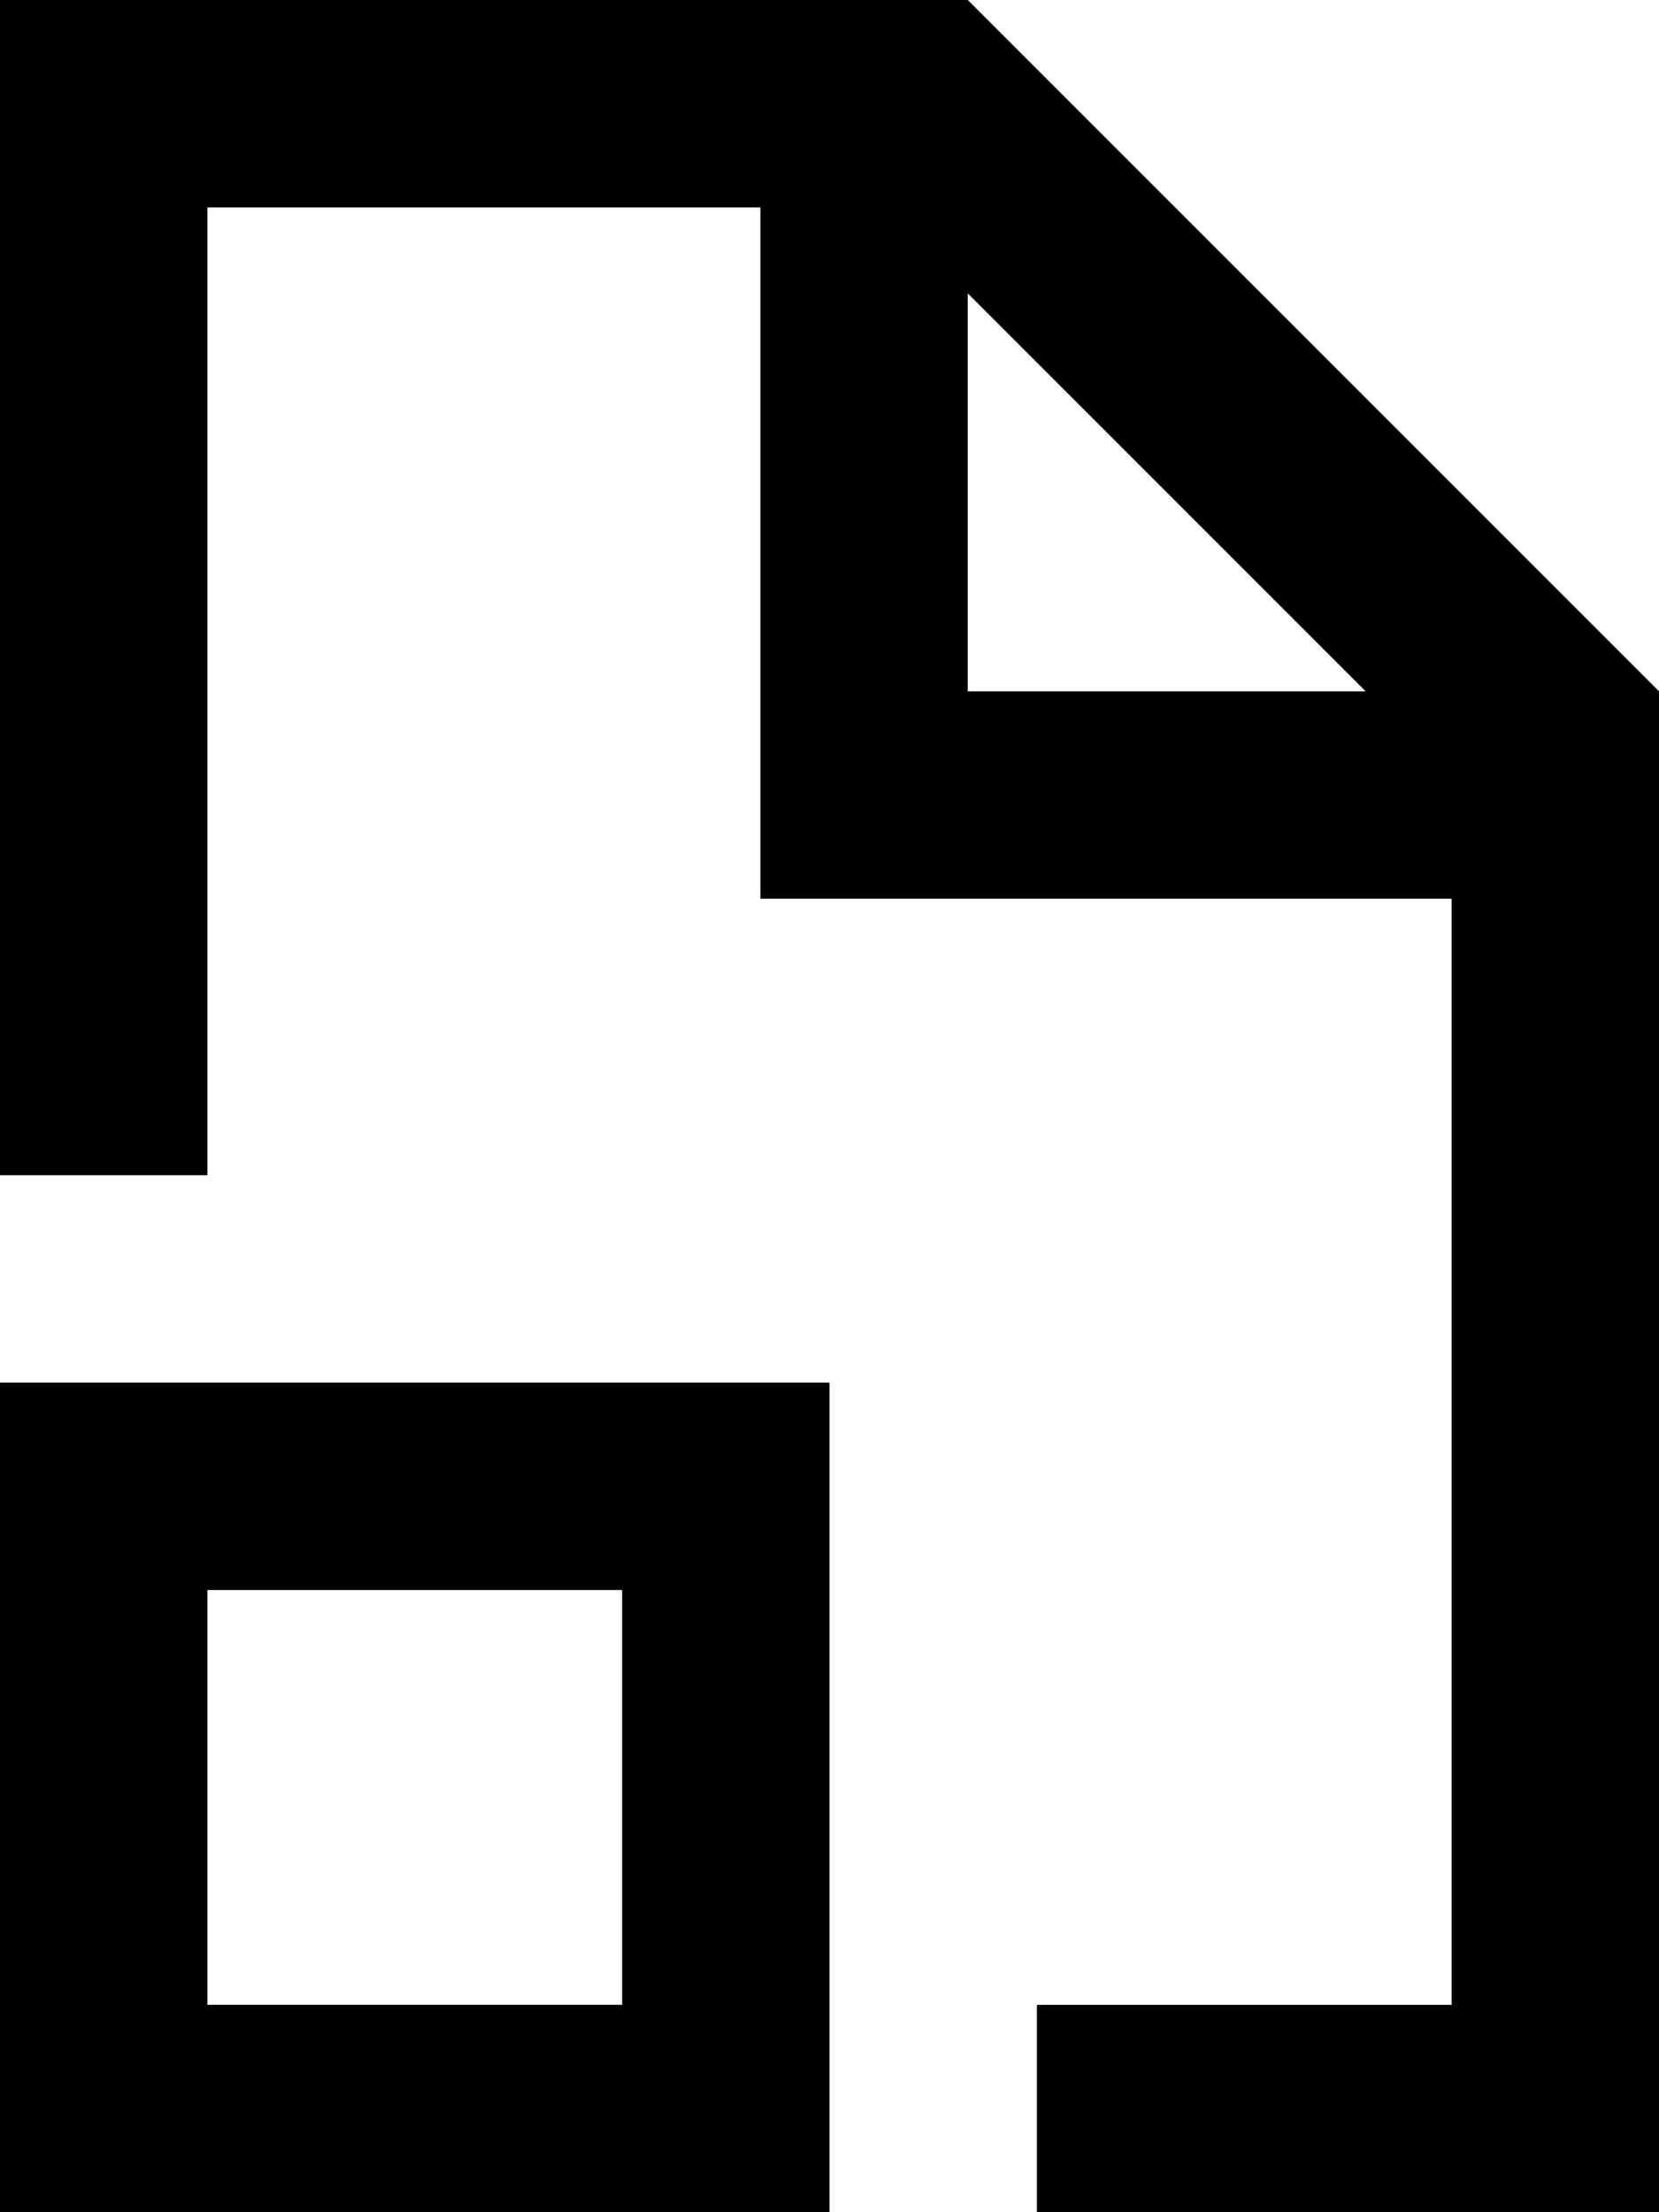 <svg xmlns="http://www.w3.org/2000/svg" viewBox="0 0 384 512"><!--! Font Awesome Pro 7.0.0 by @fontawesome - https://fontawesome.com License - https://fontawesome.com/license (Commercial License) Copyright 2025 Fonticons, Inc. --><path fill="currentColor" d="M176 48l-128 0 0 224-48 0 0-272 224 0 160 160 0 352-144 0 0-48 96 0 0-256-160 0 0-160zM316.1 160l-92.1-92.1 0 92.1 92.1 0zM48 368l0 96 96 0 0-96-96 0zM0 320l192 0 0 192-192 0 0-192z"/></svg>